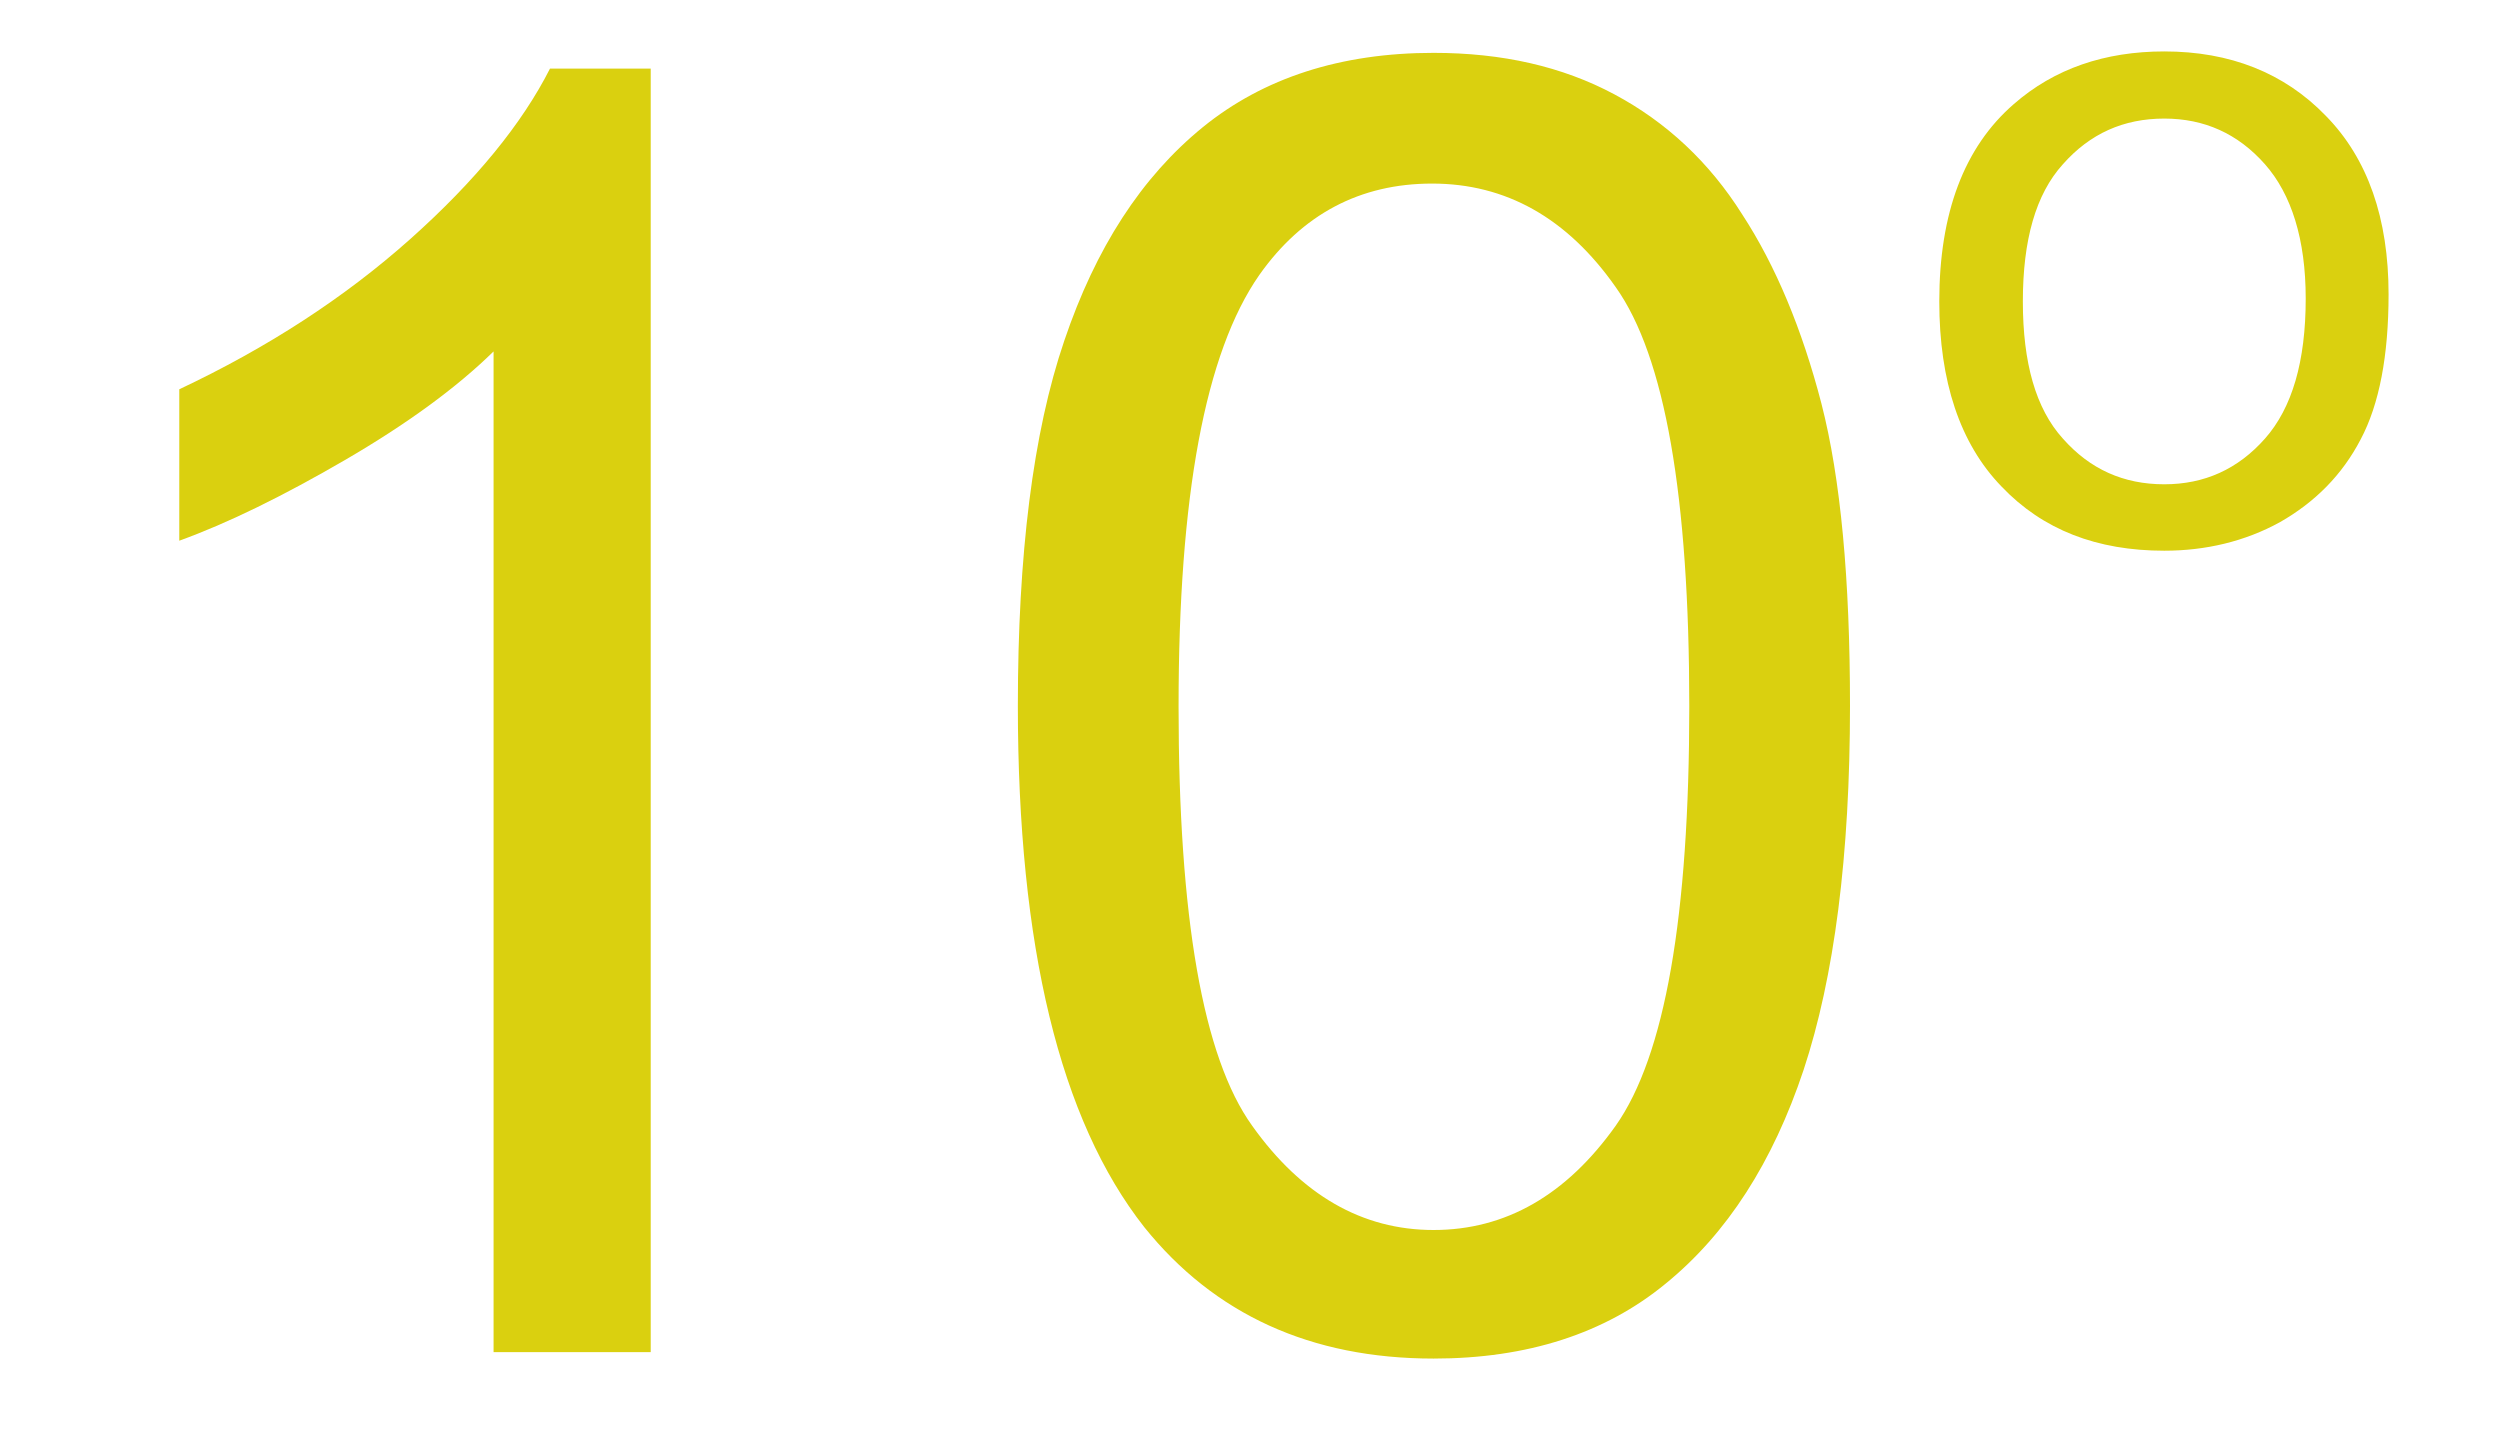 <?xml version="1.0" encoding="UTF-8"?>
<!DOCTYPE svg PUBLIC "-//W3C//DTD SVG 1.1//EN" "http://www.w3.org/Graphics/SVG/1.1/DTD/svg11.dtd">
<!-- Creator: CorelDRAW 2019 (64-Bit) -->
<svg xmlns="http://www.w3.org/2000/svg" xml:space="preserve" width="35px" height="20px" version="1.1" shape-rendering="geometricPrecision" text-rendering="geometricPrecision" image-rendering="optimizeQuality" fill-rule="evenodd" clip-rule="evenodd"
viewBox="0 0 35 20"
 xmlns:xlink="http://www.w3.org/1999/xlink"
 xmlns:xodm="http://www.corel.com/coreldraw/odm/2003">
 <g id="Layer_x0020_1">
  <path fill="#DAD00F" fill-rule="nonzero" d="M27.15 4.22c0,-1.24 0.35,-2.16 1.04,-2.76 0.57,-0.5 1.28,-0.74 2.11,-0.74 0.92,0 1.68,0.3 2.26,0.9 0.59,0.6 0.88,1.44 0.88,2.5 0,0.86 -0.13,1.54 -0.39,2.03 -0.26,0.5 -0.64,0.88 -1.13,1.16 -0.49,0.27 -1.04,0.4 -1.62,0.4 -0.94,0 -1.7,-0.29 -2.28,-0.9 -0.58,-0.6 -0.87,-1.47 -0.87,-2.59zm1.17 0c0,0.86 0.18,1.5 0.56,1.92 0.38,0.43 0.85,0.64 1.42,0.64 0.56,0 1.03,-0.21 1.41,-0.64 0.38,-0.43 0.57,-1.08 0.57,-1.96 0,-0.83 -0.2,-1.46 -0.57,-1.88 -0.38,-0.43 -0.85,-0.64 -1.41,-0.64 -0.57,0 -1.04,0.21 -1.42,0.64 -0.38,0.42 -0.56,1.06 -0.56,1.92z"/>
  <path fill="#DAD00F" fill-rule="nonzero" d="M14.25 9.88c0,-2.11 0.21,-3.82 0.65,-5.11 0.44,-1.3 1.08,-2.29 1.94,-2.99 0.85,-0.69 1.93,-1.04 3.23,-1.04 0.96,0 1.8,0.19 2.53,0.58 0.73,0.39 1.33,0.95 1.79,1.68 0.47,0.72 0.84,1.61 1.11,2.65 0.27,1.05 0.4,2.46 0.4,4.23 0,2.1 -0.22,3.8 -0.65,5.1 -0.43,1.29 -1.07,2.29 -1.93,2.99 -0.85,0.7 -1.94,1.05 -3.25,1.05 -1.72,0 -3.07,-0.62 -4.05,-1.84 -1.18,-1.5 -1.77,-3.93 -1.77,-7.3zm2.25 0.01c0,2.95 0.34,4.91 1.03,5.87 0.69,0.97 1.54,1.46 2.54,1.46 1.01,0 1.86,-0.49 2.55,-1.46 0.69,-0.98 1.03,-2.93 1.03,-5.87 0,-2.94 -0.34,-4.9 -1.03,-5.87 -0.68,-0.97 -1.54,-1.45 -2.57,-1.45 -1.01,0 -1.82,0.43 -2.42,1.28 -0.76,1.09 -1.13,3.1 -1.13,6.04z"/>
  <path fill="#DAD00F" fill-rule="nonzero" d="M9.11 18.93l-2.2 0 0 -14.01c-0.52,0.51 -1.22,1.02 -2.08,1.52 -0.86,0.5 -1.63,0.88 -2.32,1.13l0 -2.12c1.23,-0.58 2.31,-1.28 3.23,-2.1 0.92,-0.82 1.57,-1.62 1.96,-2.39l1.41 0 0 17.97z"/>
 </g>
 <g id="Layer_x0020_1_0">
 </g>
</svg>
